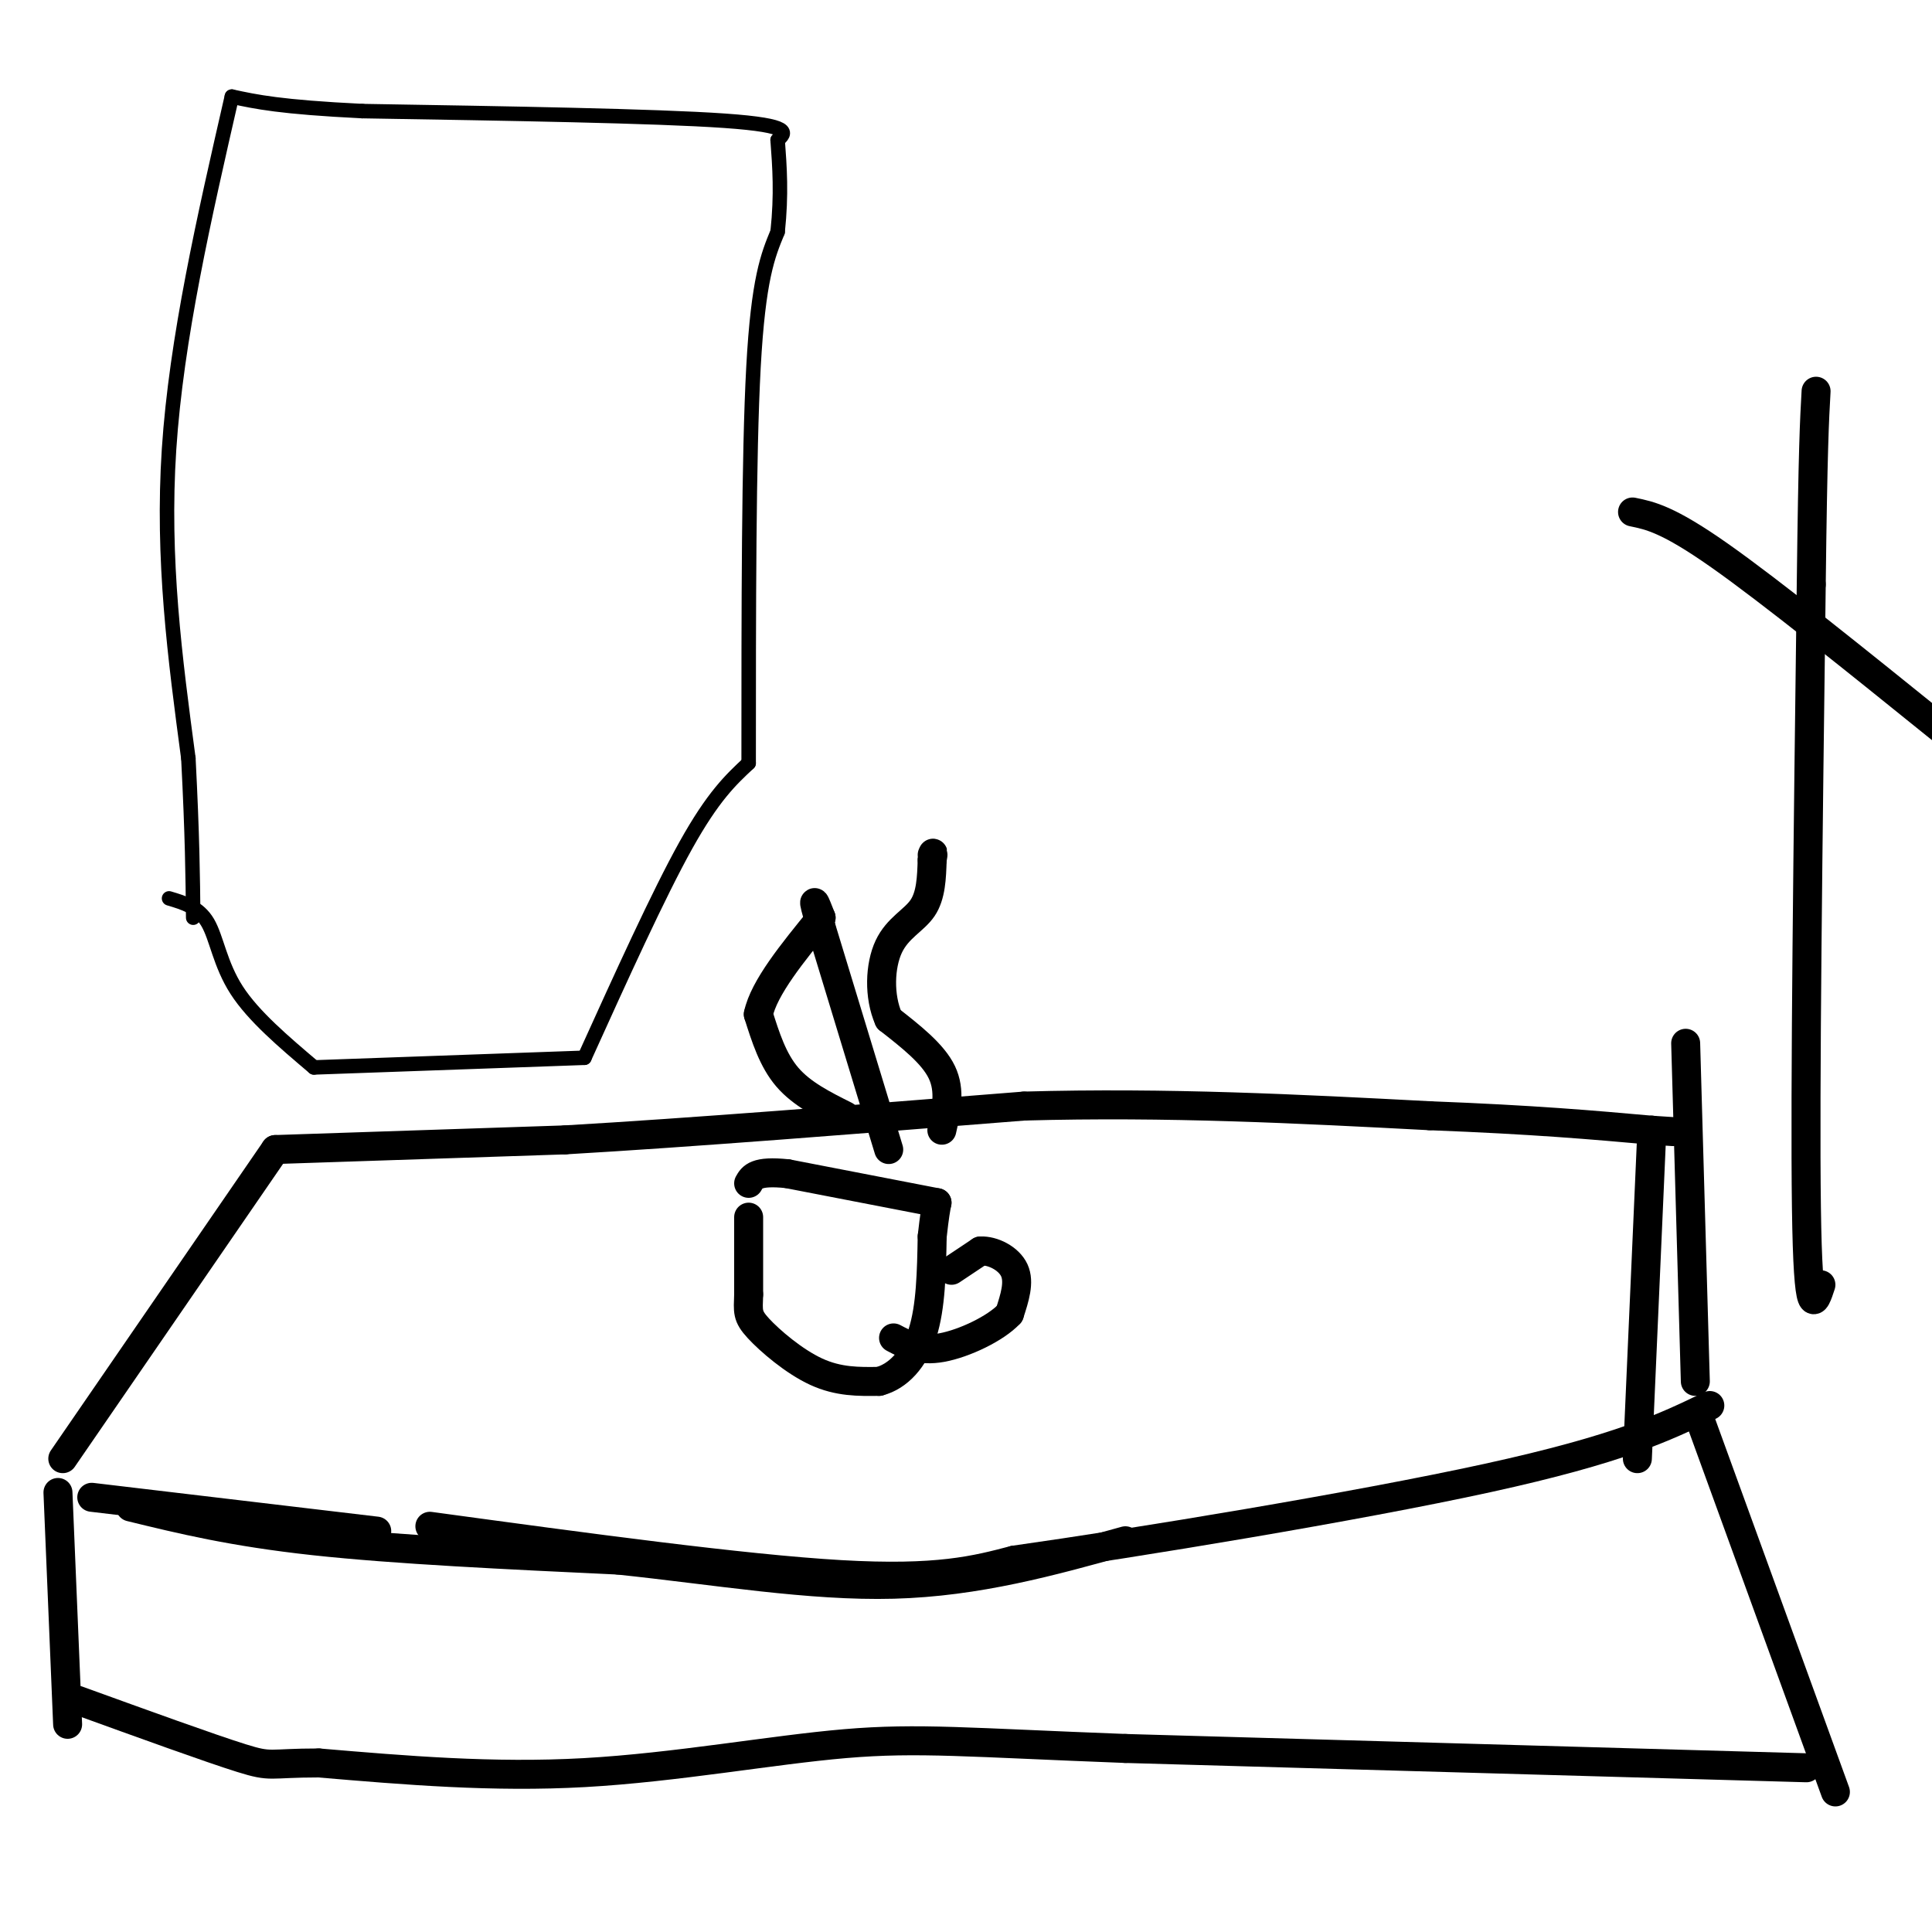 <svg viewBox='0 0 400 400' version='1.1' xmlns='http://www.w3.org/2000/svg' xmlns:xlink='http://www.w3.org/1999/xlink'><g fill='none' stroke='#000000' stroke-width='6' stroke-linecap='round' stroke-linejoin='round'><path d='M19,310c0.000,0.000 59.000,7.000 59,7'/><path d='M27,312c10.583,2.583 21.167,5.167 38,7c16.833,1.833 39.917,2.917 63,4'/><path d='M128,323c20.333,2.133 39.667,5.467 57,5c17.333,-0.467 32.667,-4.733 48,-9'/><path d='M89,316c32.417,4.417 64.833,8.833 85,10c20.167,1.167 28.083,-0.917 36,-3'/><path d='M210,323c25.333,-3.578 70.667,-11.022 98,-17c27.333,-5.978 36.667,-10.489 46,-15'/><path d='M352,294c0.000,0.000 28.000,77.000 28,77'/><path d='M374,366c0.000,0.000 -141.000,-4.000 -141,-4'/><path d='M233,362c-32.381,-1.226 -42.833,-2.292 -58,-1c-15.167,1.292 -35.048,4.940 -54,6c-18.952,1.060 -36.976,-0.470 -55,-2'/><path d='M66,365c-10.600,0.000 -9.600,1.000 -16,-1c-6.400,-2.000 -20.200,-7.000 -34,-12'/><path d='M12,309c0.000,0.000 2.000,48.000 2,48'/><path d='M13,302c0.000,0.000 44.000,-64.000 44,-64'/><path d='M57,238c0.000,0.000 60.000,-2.000 60,-2'/><path d='M117,236c25.833,-1.500 60.417,-4.250 95,-7'/><path d='M212,229c29.833,-0.833 56.917,0.583 84,2'/><path d='M296,231c21.667,0.833 33.833,1.917 46,3'/><path d='M342,234c7.667,0.500 3.833,0.250 0,0'/><path d='M342,234c0.000,0.000 -3.000,68.000 -3,68'/><path d='M351,286c0.000,0.000 -2.000,-70.000 -2,-70'/><path d='M377,266c-1.333,4.083 -2.667,8.167 -3,-16c-0.333,-24.167 0.333,-76.583 1,-129'/><path d='M375,121c0.333,-28.167 0.667,-34.083 1,-40'/><path d='M338,106c3.667,0.750 7.333,1.500 18,9c10.667,7.500 28.333,21.750 46,36'/><path d='M155,252c0.000,0.000 0.000,16.000 0,16'/><path d='M155,268c-0.107,3.548 -0.375,4.417 2,7c2.375,2.583 7.393,6.881 12,9c4.607,2.119 8.804,2.060 13,2'/><path d='M182,286c3.933,-1.022 7.267,-4.578 9,-10c1.733,-5.422 1.867,-12.711 2,-20'/><path d='M193,256c0.500,-4.500 0.750,-5.750 1,-7'/><path d='M194,249c0.000,0.000 -31.000,-6.000 -31,-6'/><path d='M163,243c-6.500,-0.667 -7.250,0.667 -8,2'/><path d='M197,263c0.000,0.000 6.000,-4.000 6,-4'/><path d='M203,259c2.533,-0.133 5.867,1.533 7,4c1.133,2.467 0.067,5.733 -1,9'/><path d='M209,272c-2.822,3.044 -9.378,6.156 -14,7c-4.622,0.844 -7.311,-0.578 -10,-2'/><path d='M175,231c-4.500,-2.250 -9.000,-4.500 -12,-8c-3.000,-3.500 -4.500,-8.250 -6,-13'/><path d='M157,210c1.167,-5.500 7.083,-12.750 13,-20'/><path d='M195,234c0.917,-4.083 1.833,-8.167 0,-12c-1.833,-3.833 -6.417,-7.417 -11,-11'/><path d='M184,211c-2.095,-4.738 -1.833,-11.083 0,-15c1.833,-3.917 5.238,-5.405 7,-8c1.762,-2.595 1.881,-6.298 2,-10'/><path d='M193,178c0.333,-1.833 0.167,-1.417 0,-1'/><path d='M184,238c0.000,0.000 -14.000,-46.000 -14,-46'/><path d='M170,192c-2.333,-8.000 -1.167,-5.000 0,-2'/></g>
<g fill='none' stroke='#000000' stroke-width='3' stroke-linecap='round' stroke-linejoin='round'><path d='M35,186c3.067,0.911 6.133,1.822 8,5c1.867,3.178 2.533,8.622 6,14c3.467,5.378 9.733,10.689 16,16'/><path d='M65,221c0.000,0.000 56.000,-2.000 56,-2'/><path d='M121,219c7.667,-16.917 15.333,-33.833 21,-44c5.667,-10.167 9.333,-13.583 13,-17'/><path d='M155,158c0.000,-31.833 0.000,-63.667 1,-82c1.000,-18.333 3.000,-23.167 5,-28'/><path d='M161,48c0.833,-7.833 0.417,-13.417 0,-19'/><path d='M161,29c1.667,-1.500 3.333,-3.000 -11,-4c-14.333,-1.000 -44.667,-1.500 -75,-2'/><path d='M75,23c-17.000,-0.833 -22.000,-1.917 -27,-3'/><path d='M48,20c-5.750,25.083 -11.500,50.167 -13,73c-1.500,22.833 1.250,43.417 4,64'/><path d='M39,157c0.833,16.167 0.917,24.583 1,33'/></g>
</svg>